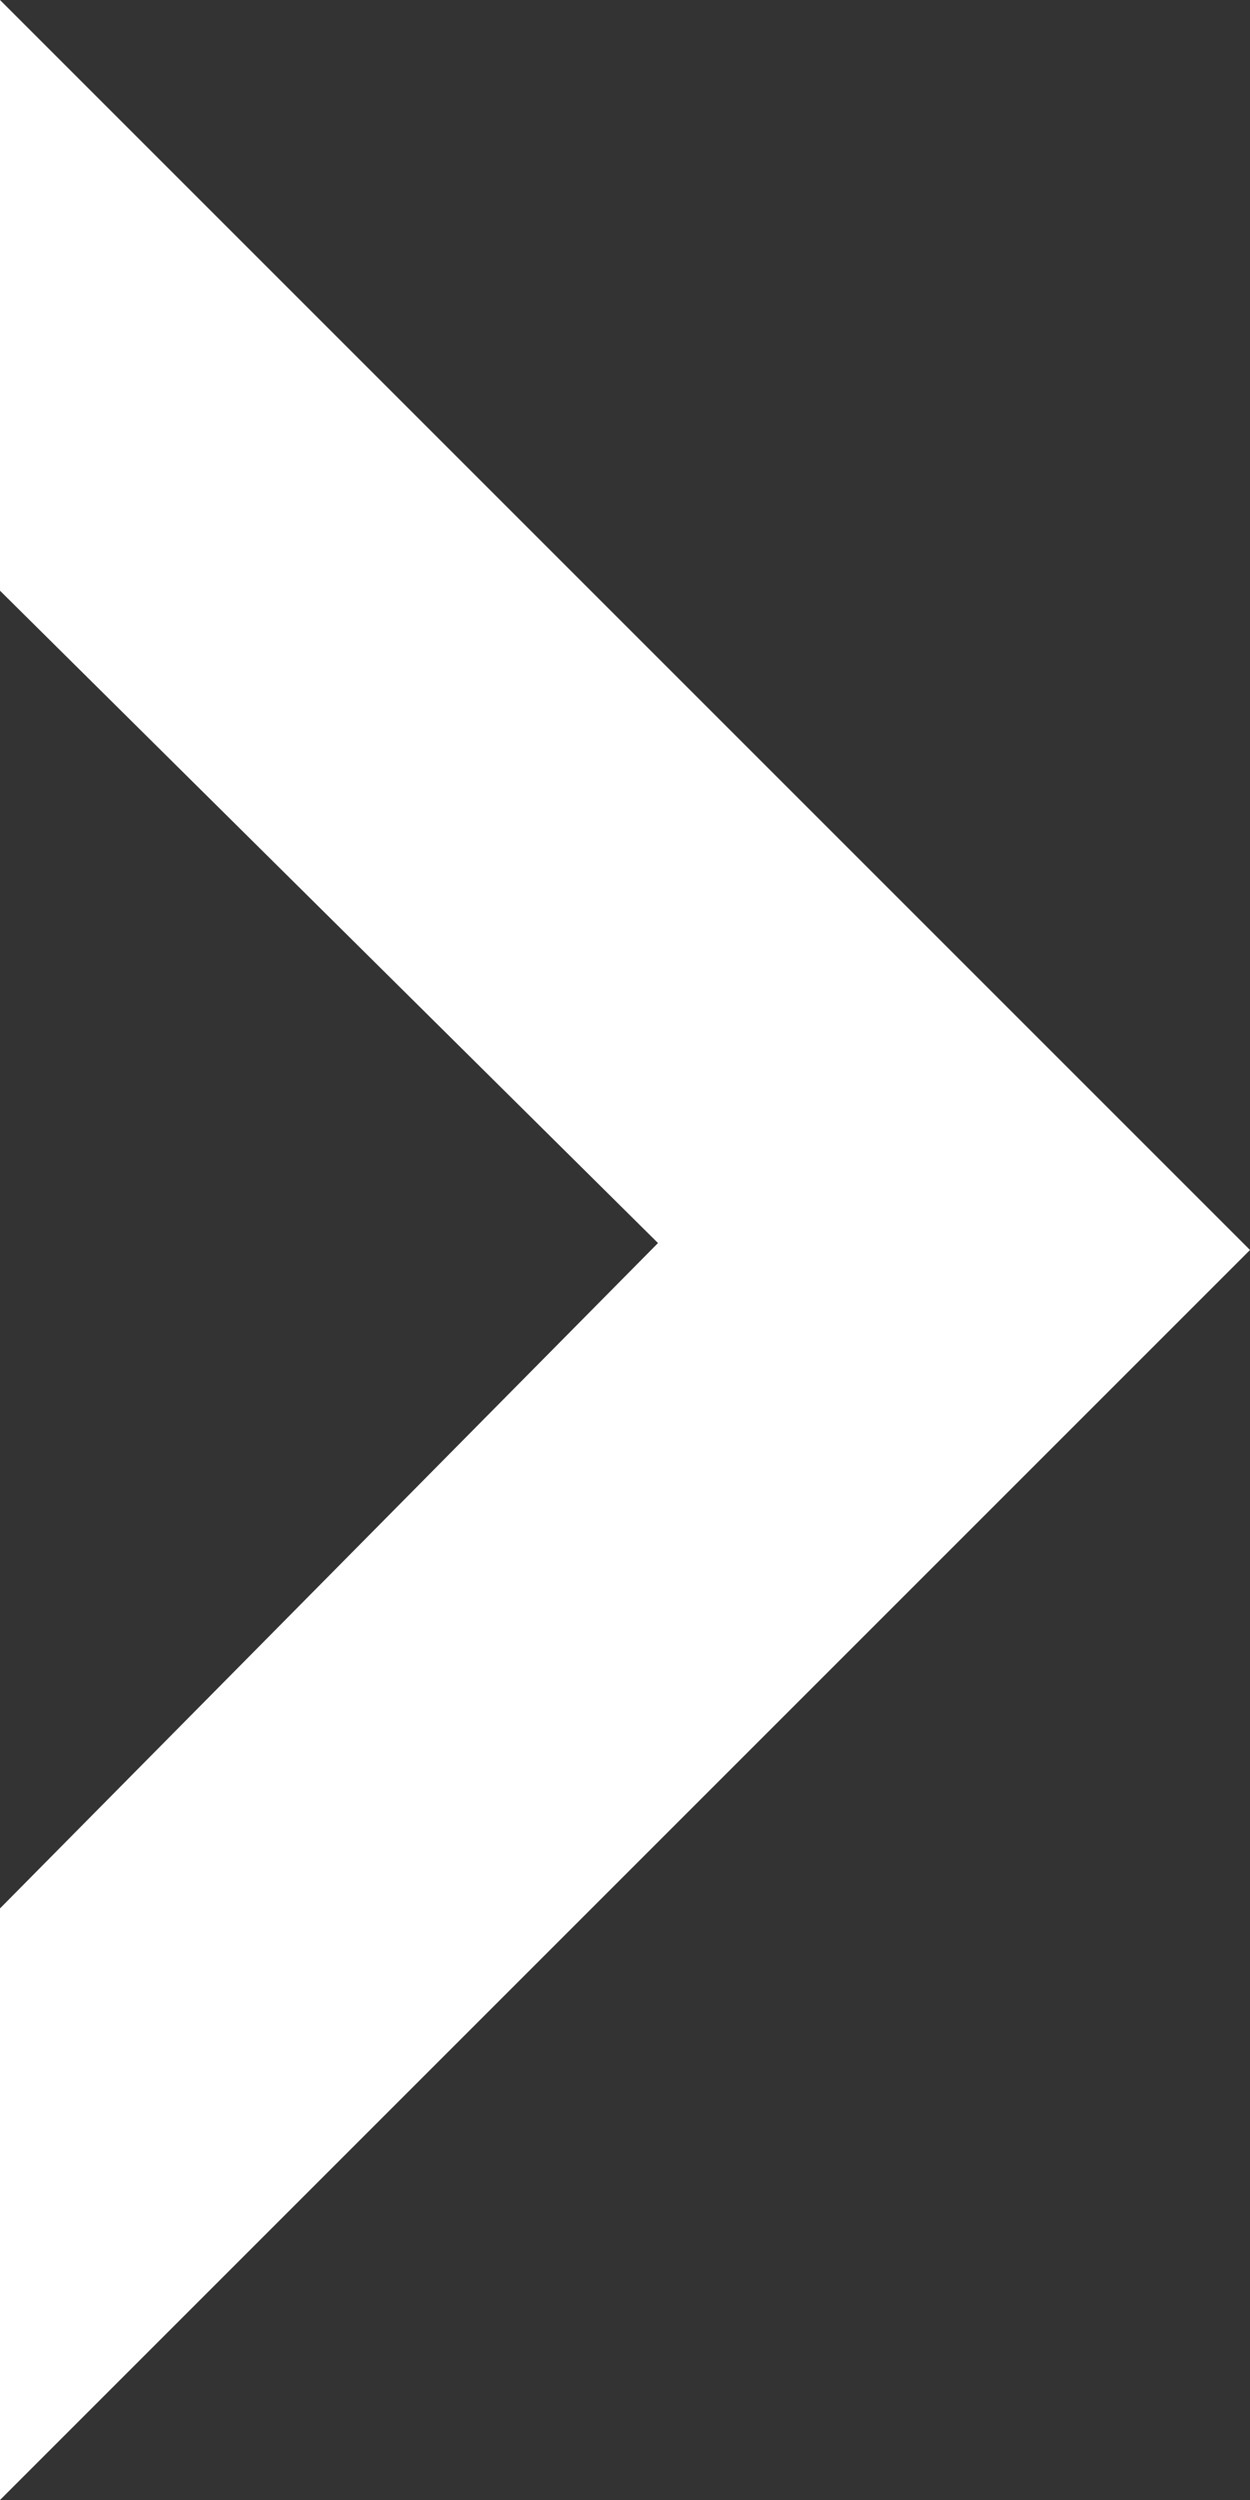 <?xml version="1.0" encoding="UTF-8"?> <svg xmlns="http://www.w3.org/2000/svg" viewBox="0 0 57.58 115.16"><rect x="0" y="0" width="57.58" height="115.16" fill="#333333" stroke="none"/><defs><style>.cls-1{fill:#fff;}</style></defs><g id="Ebene_2" data-name="Ebene 2"><g id="Ebene_1-2" data-name="Ebene 1"><g id="Ebene_2-2" data-name="Ebene 2"><g id="Ebene_1-2-2" data-name="Ebene 1-2"><polygon class="cls-1" points="0 0 57.58 57.58 0 115.16 0 87.91 30.31 57.26 0 27.21 0 0 0 0"></polygon></g></g></g></g></svg> 